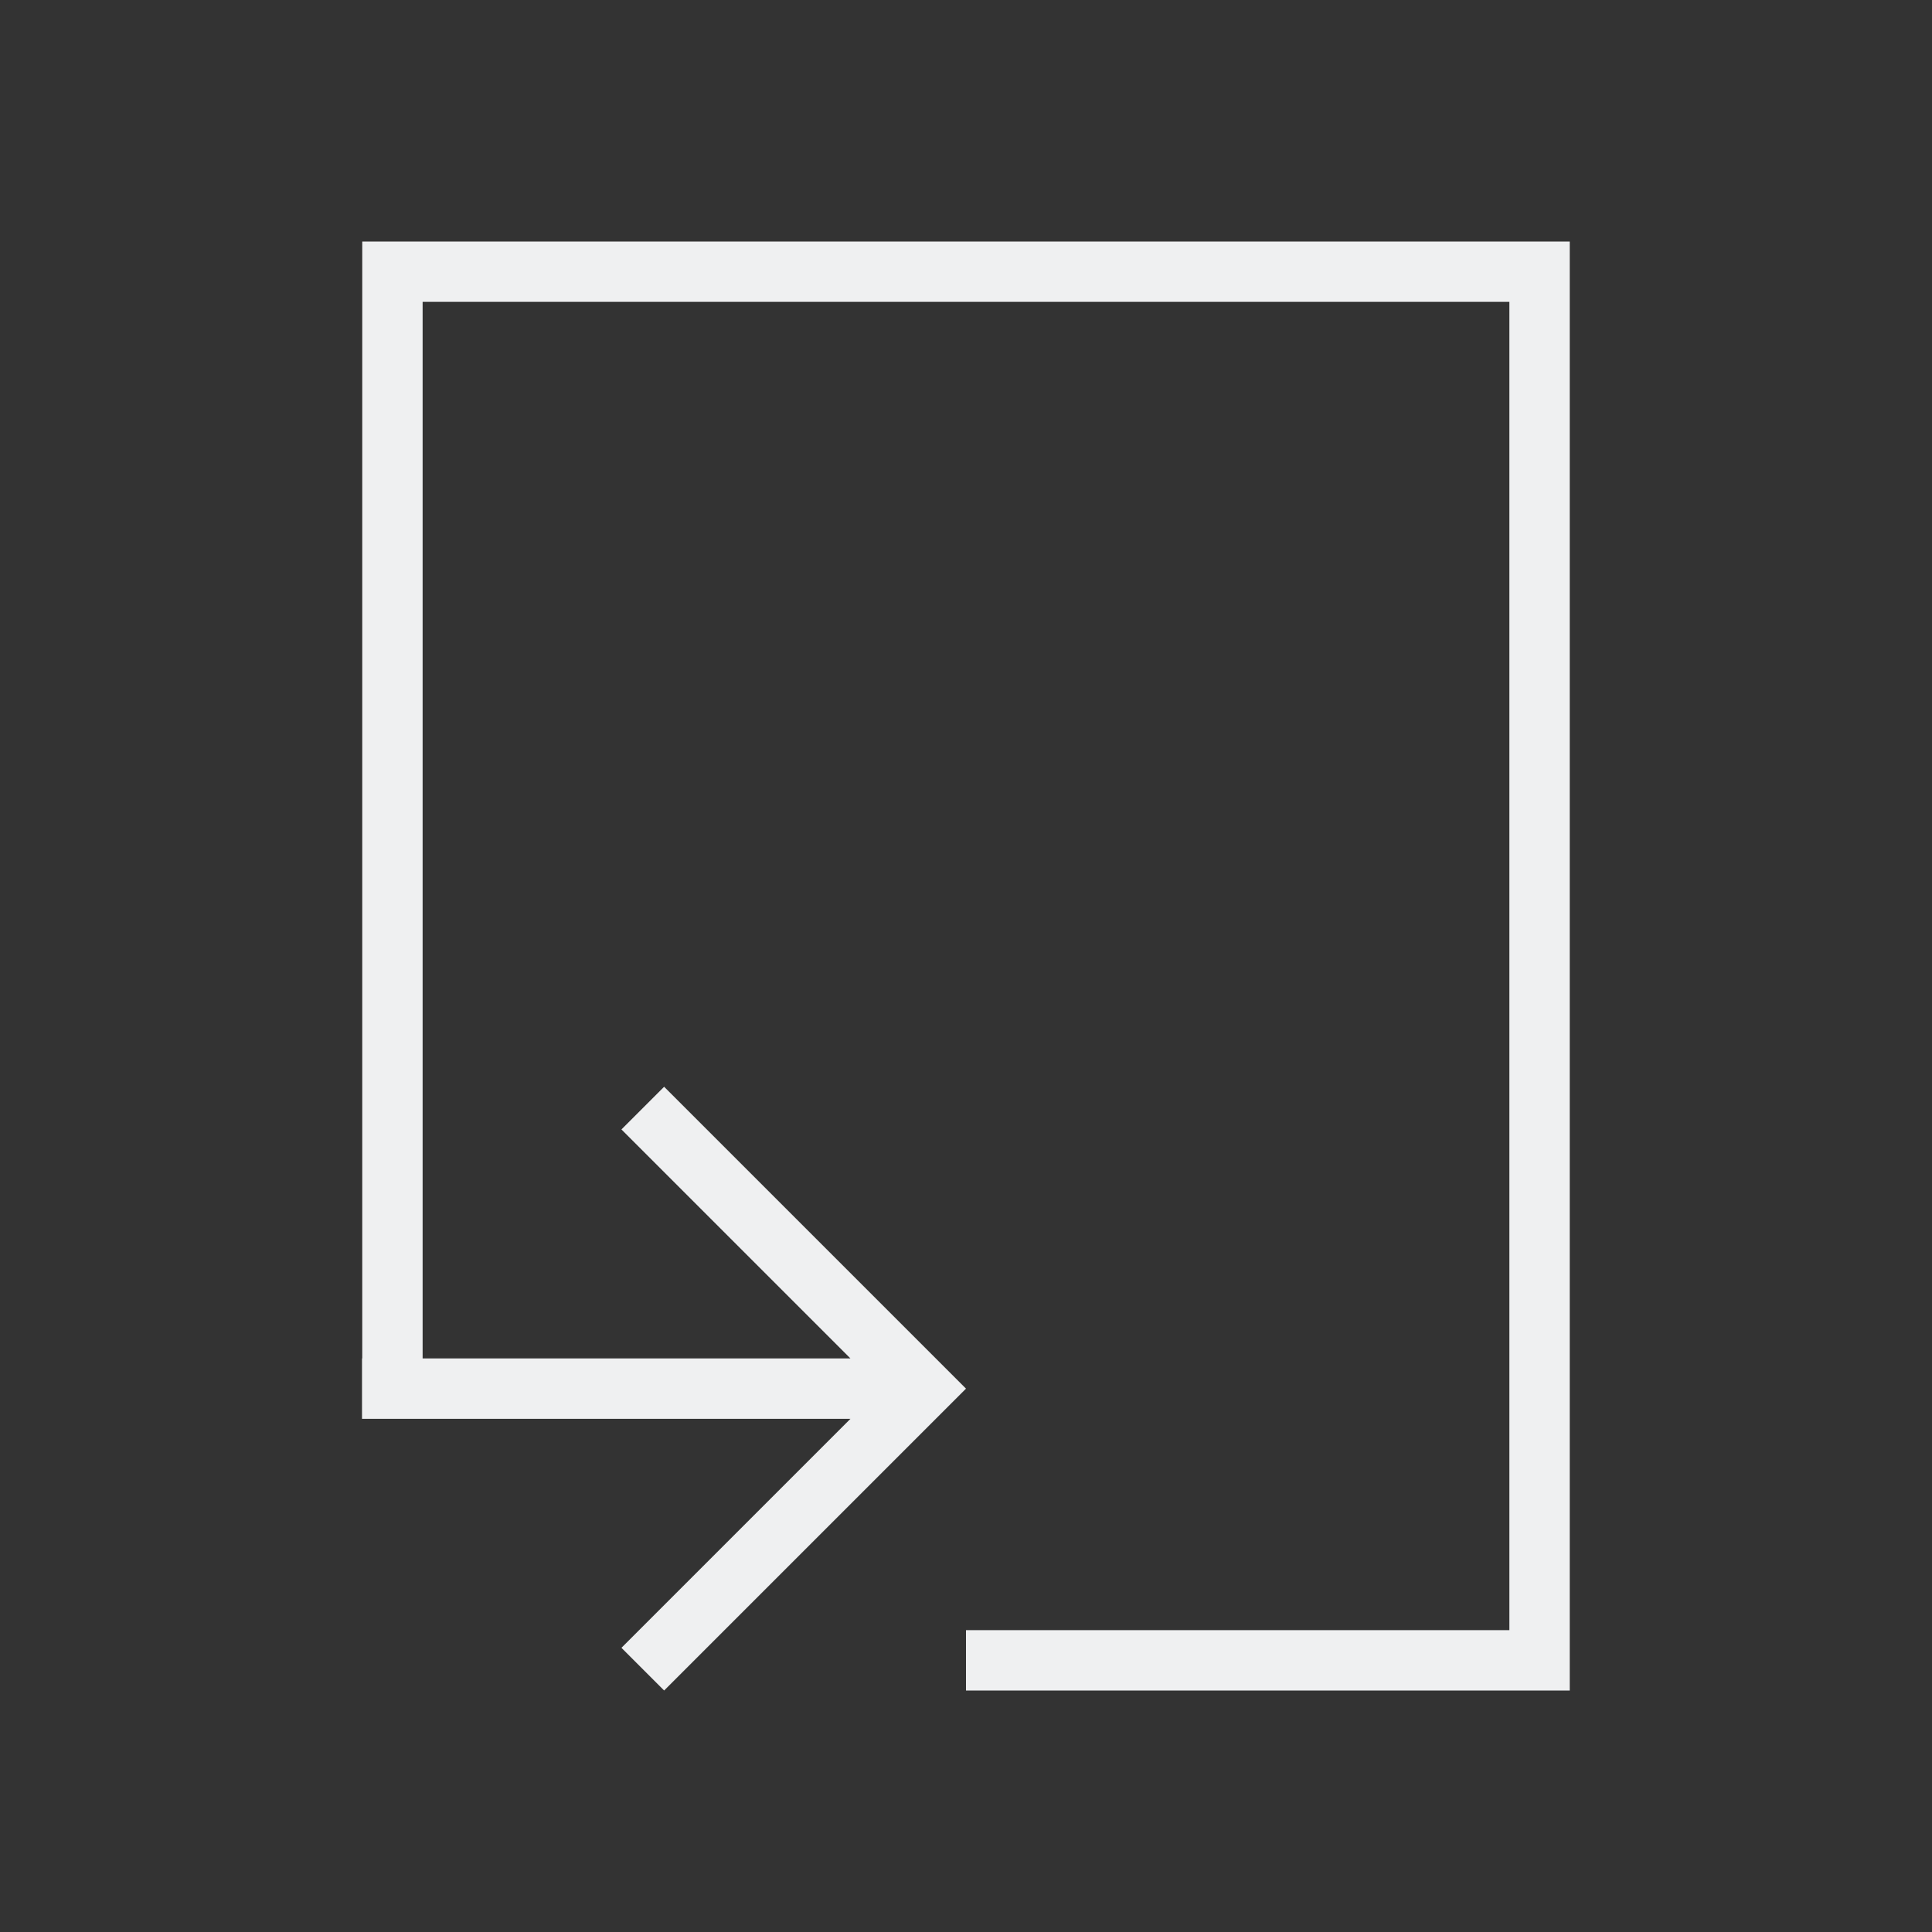 <svg xmlns="http://www.w3.org/2000/svg" viewBox="0 0 32 32">
  <rect x="0" y="0" width="32" height="32" fill="#333333" stroke="none"/>
  <defs
     id="defs3051">
    <style
       type="text/css"
       id="current-color-scheme">
      .ColorScheme-Text {
        color:#eff0f1;
      }
      </style>
  </defs>
  <path
     style="fill:currentColor;fill-opacity:1;stroke:none" 
     d="M 6 4 L 6 22.5 L 5.996 22.5 L 5.996 23.5 L 14.086 23.5 L 10.293 27.293 L 11 28 L 16 23 L 15 22 L 11 18 L 10.293 18.707 L 14.086 22.5 L 7 22.5 L 7 5 L 25 5 L 25 27 L 16 27 L 16 28 L 26 28 L 26 4 L 6 4 z "
     id="path36" 
     class="ColorScheme-Text"
     />
</svg>
